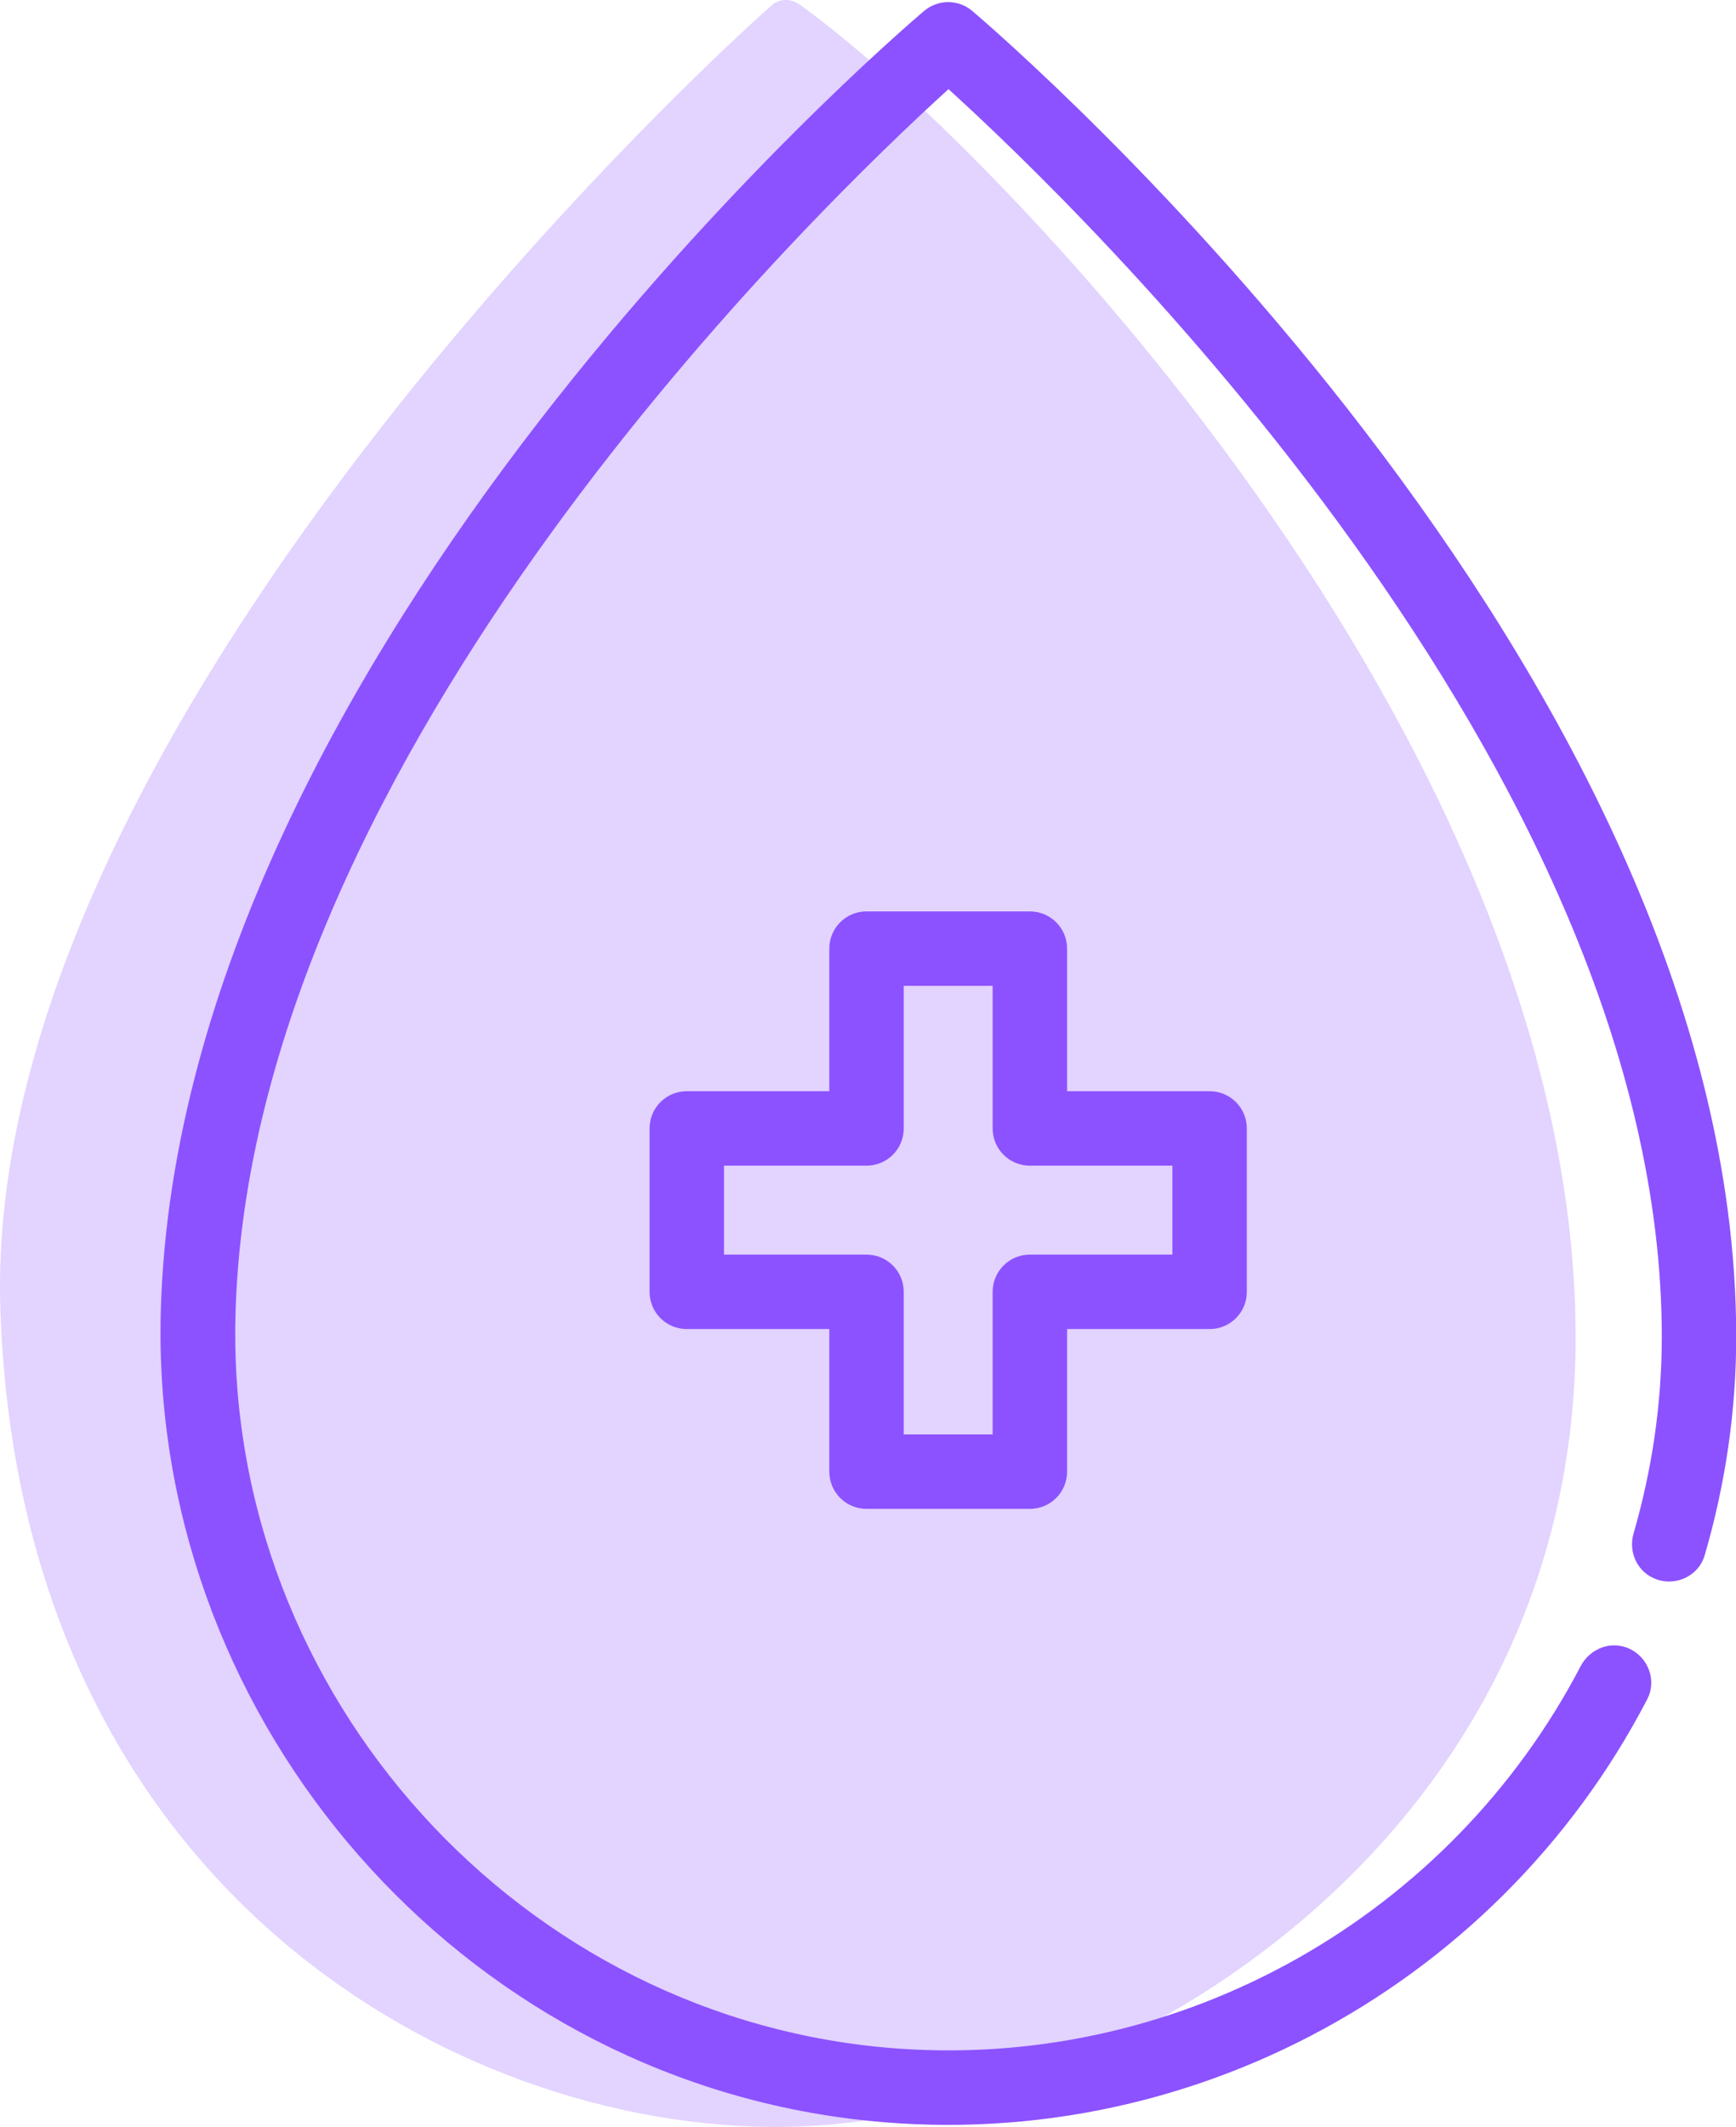 <svg xmlns="http://www.w3.org/2000/svg" id="Layer_2" data-name="Layer 2" viewBox="0 0 82.58 101.14"><defs><style>      .cls-1, .cls-2 {        fill: #8c52ff;      }      .cls-2 {        opacity: .25;      }    </style></defs><g id="Layer_1-2" data-name="Layer 1"><path class="cls-2" d="M.02,62.35c1.02,28.62,23.46,39.73,38.8,38.73s36.13-14.17,36.13-37.48c0-28.58-28.14-57.12-36.88-63.36-.48-.34-.91-.27-1.22-.1S-1,33.73.02,62.35Z"></path><g><path class="cls-1" d="M41.22,71.75h7.77c.98,0,1.77-.79,1.77-1.77v-6.78h6.78c.98,0,1.77-.79,1.77-1.77v-7.77c0-.98-.79-1.77-1.77-1.77h-6.78v-6.78c0-.98-.79-1.77-1.77-1.77h-7.77c-.98,0-1.77.79-1.77,1.77v6.78h-6.78c-.98,0-1.77.79-1.77,1.77v7.77c0,.98.79,1.77,1.77,1.77h6.78v6.78c0,.98.79,1.77,1.77,1.77ZM34.44,59.66v-4.23h6.78c.98,0,1.77-.79,1.77-1.77v-6.78h4.23v6.78c0,.98.79,1.77,1.77,1.77h6.78v4.23h-6.78c-.98,0-1.77.79-1.77,1.77v6.78h-4.23v-6.78c0-.98-.79-1.77-1.77-1.77h-6.78Z"></path><path class="cls-1" d="M46.25.52c-.66-.56-1.63-.56-2.29,0-1.47,1.24-35.42,30.39-36.31,61.79-.54,18.93,13.44,35.68,32.19,38.36,15.94,2.27,31.3-5.97,38.52-19.87.46-.89.05-1.98-.85-2.4h0c-.87-.4-1.87-.02-2.32.83-6.18,11.84-18.89,19.13-32.4,18.19-17.97-1.25-32.04-16.82-31.59-34.83.66-26.75,27.94-52.93,33.92-58.35,6.05,5.49,33.93,32.24,33.93,59.33,0,3.13-.45,6.27-1.34,9.34-.27.92.2,1.89,1.11,2.2.94.32,1.99-.19,2.27-1.15,1-3.42,1.5-6.91,1.5-10.4C82.58,31.7,47.73,1.78,46.25.52h0Z"></path></g></g></svg>